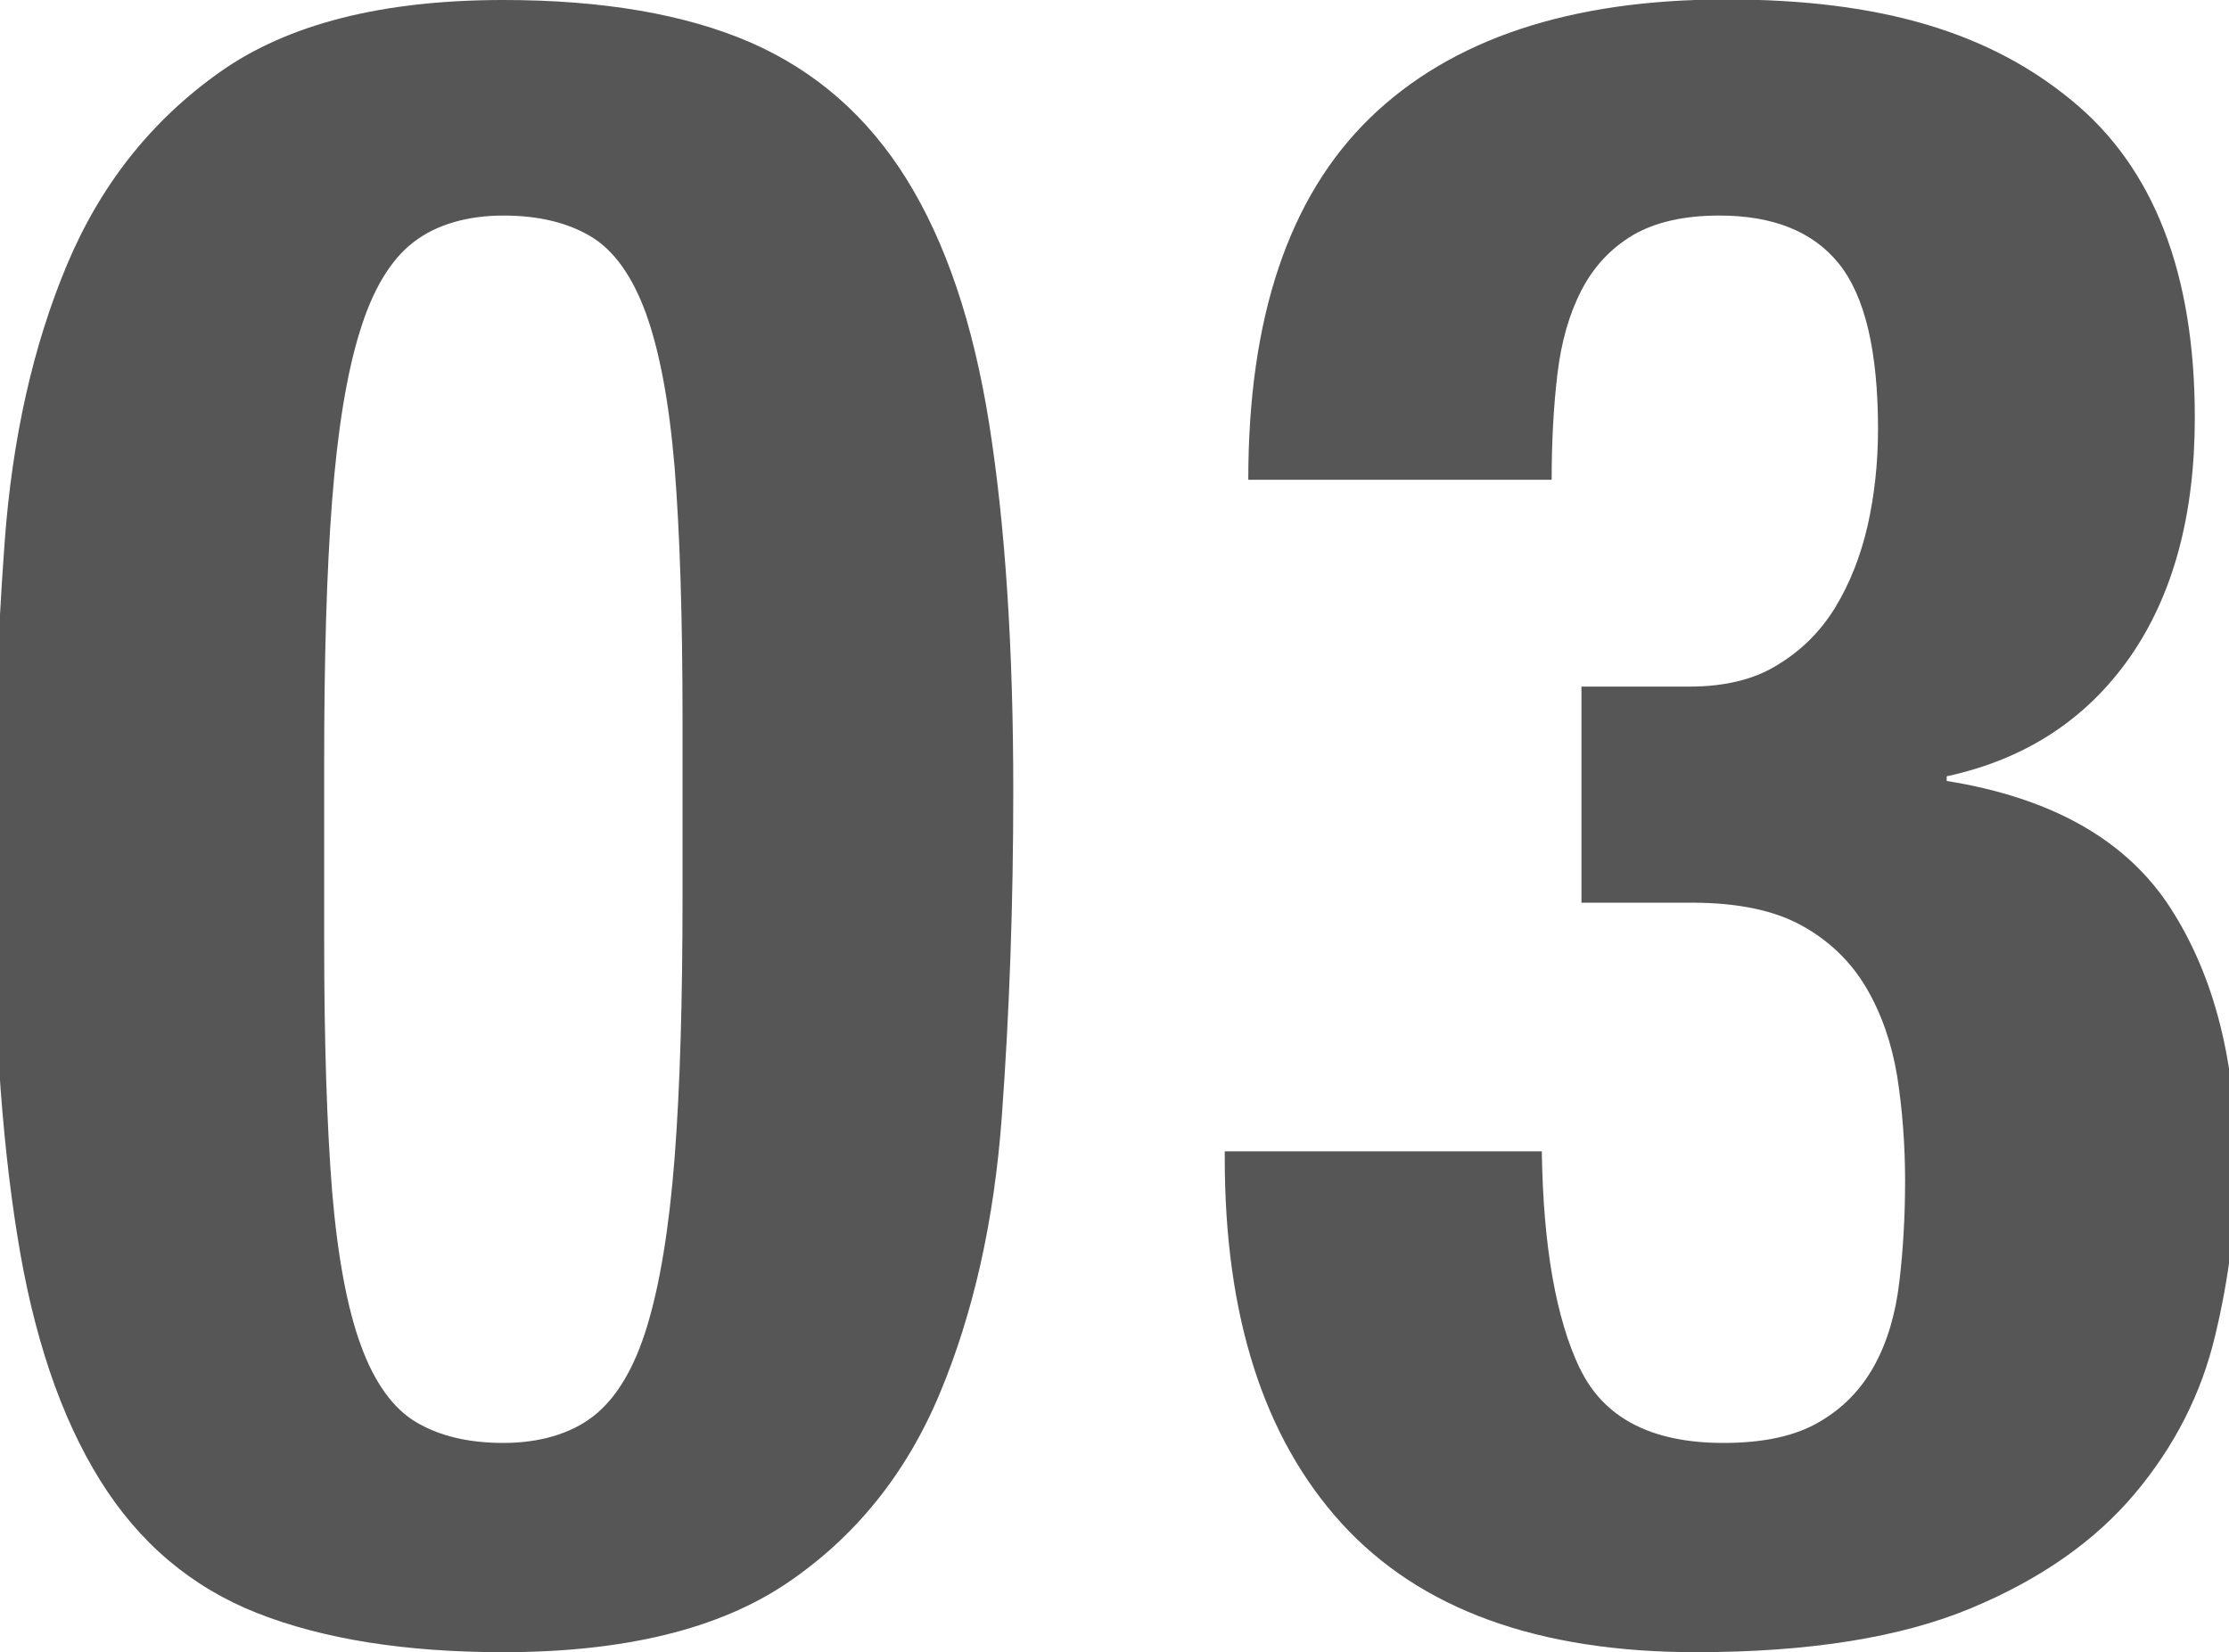 <?xml version="1.0" encoding="UTF-8"?>
<svg id="_レイヤー_1" data-name="レイヤー 1" xmlns="http://www.w3.org/2000/svg" viewBox="0 0 81.48 60.4">
  <defs>
    <style>
      .cls-1 {
        fill: #565657;
        stroke-width: 0px;
      }
    </style>
  </defs>
  <path class="cls-1" d="M.17,19.82c.28-3.81,1.04-7.18,2.27-10.12,1.23-2.94,3.09-5.29,5.59-7.06C10.51.88,13.97,0,18.4,0c3.64,0,6.65.52,9.03,1.55,2.38,1.04,4.28,2.7,5.71,5,1.43,2.3,2.44,5.28,3.02,8.95s.88,8.13.88,13.4c0,4.15-.14,8.12-.42,11.93-.28,3.81-1.04,7.18-2.27,10.12-1.23,2.94-3.1,5.25-5.59,6.93-2.49,1.68-5.95,2.52-10.37,2.52-3.58,0-6.58-.48-8.99-1.43-2.41-.95-4.33-2.58-5.75-4.87-1.43-2.3-2.44-5.28-3.02-8.95-.59-3.67-.88-8.13-.88-13.4,0-4.14.14-8.12.42-11.93ZM12.14,43.55c.2,2.38.55,4.26,1.05,5.63.5,1.37,1.18,2.31,2.02,2.81.84.5,1.9.76,3.19.76s2.44-.32,3.28-.97,1.5-1.74,1.97-3.28c.47-1.54.81-3.6,1.01-6.17.2-2.58.29-5.77.29-9.58v-6.47c0-3.75-.1-6.82-.29-9.2-.2-2.38-.55-4.25-1.05-5.63-.5-1.37-1.18-2.31-2.02-2.81s-1.9-.76-3.19-.76-2.44.32-3.28.97c-.84.64-1.5,1.74-1.97,3.28-.48,1.54-.81,3.6-1.01,6.17-.2,2.58-.29,5.77-.29,9.58v6.47c0,3.75.1,6.82.29,9.2Z"/>
  <path class="cls-1" d="M57.75,50.02c.87,1.82,2.62,2.73,5.25,2.73,1.46,0,2.62-.25,3.49-.76.87-.5,1.54-1.19,2.02-2.06.48-.87.78-1.89.92-3.07.14-1.18.21-2.41.21-3.7s-.1-2.62-.29-3.82c-.2-1.2-.57-2.28-1.13-3.23-.56-.95-1.34-1.71-2.35-2.27-1.01-.56-2.35-.84-4.03-.84h-4.03v-7.9h3.95c1.29,0,2.37-.26,3.23-.8.87-.53,1.57-1.23,2.1-2.1.53-.87.92-1.86,1.18-2.98.25-1.12.38-2.29.38-3.53,0-2.86-.48-4.87-1.43-6.05-.95-1.18-2.41-1.76-4.37-1.76-1.29,0-2.34.24-3.15.71-.81.48-1.44,1.15-1.89,2.02-.45.87-.74,1.89-.88,3.07-.14,1.18-.21,2.46-.21,3.86h-11.09c0-5.94,1.48-10.34,4.45-13.23,2.97-2.88,7.31-4.33,13.02-4.33s9.65,1.23,12.64,3.7c3,2.46,4.49,6.33,4.49,11.59,0,3.58-.8,6.51-2.39,8.78-1.6,2.27-3.82,3.71-6.68,4.33v.17c3.86.62,6.59,2.17,8.19,4.66,1.6,2.49,2.39,5.62,2.39,9.37,0,2.02-.25,4.09-.76,6.22-.5,2.13-1.48,4.06-2.94,5.8-1.46,1.74-3.46,3.14-6.01,4.2-2.55,1.06-5.89,1.6-10.04,1.6-5.77,0-10.08-1.57-12.94-4.7-2.86-3.14-4.28-7.59-4.28-13.36v-.25h11.59c.05,3.47.52,6.12,1.39,7.94Z"/>
</svg>